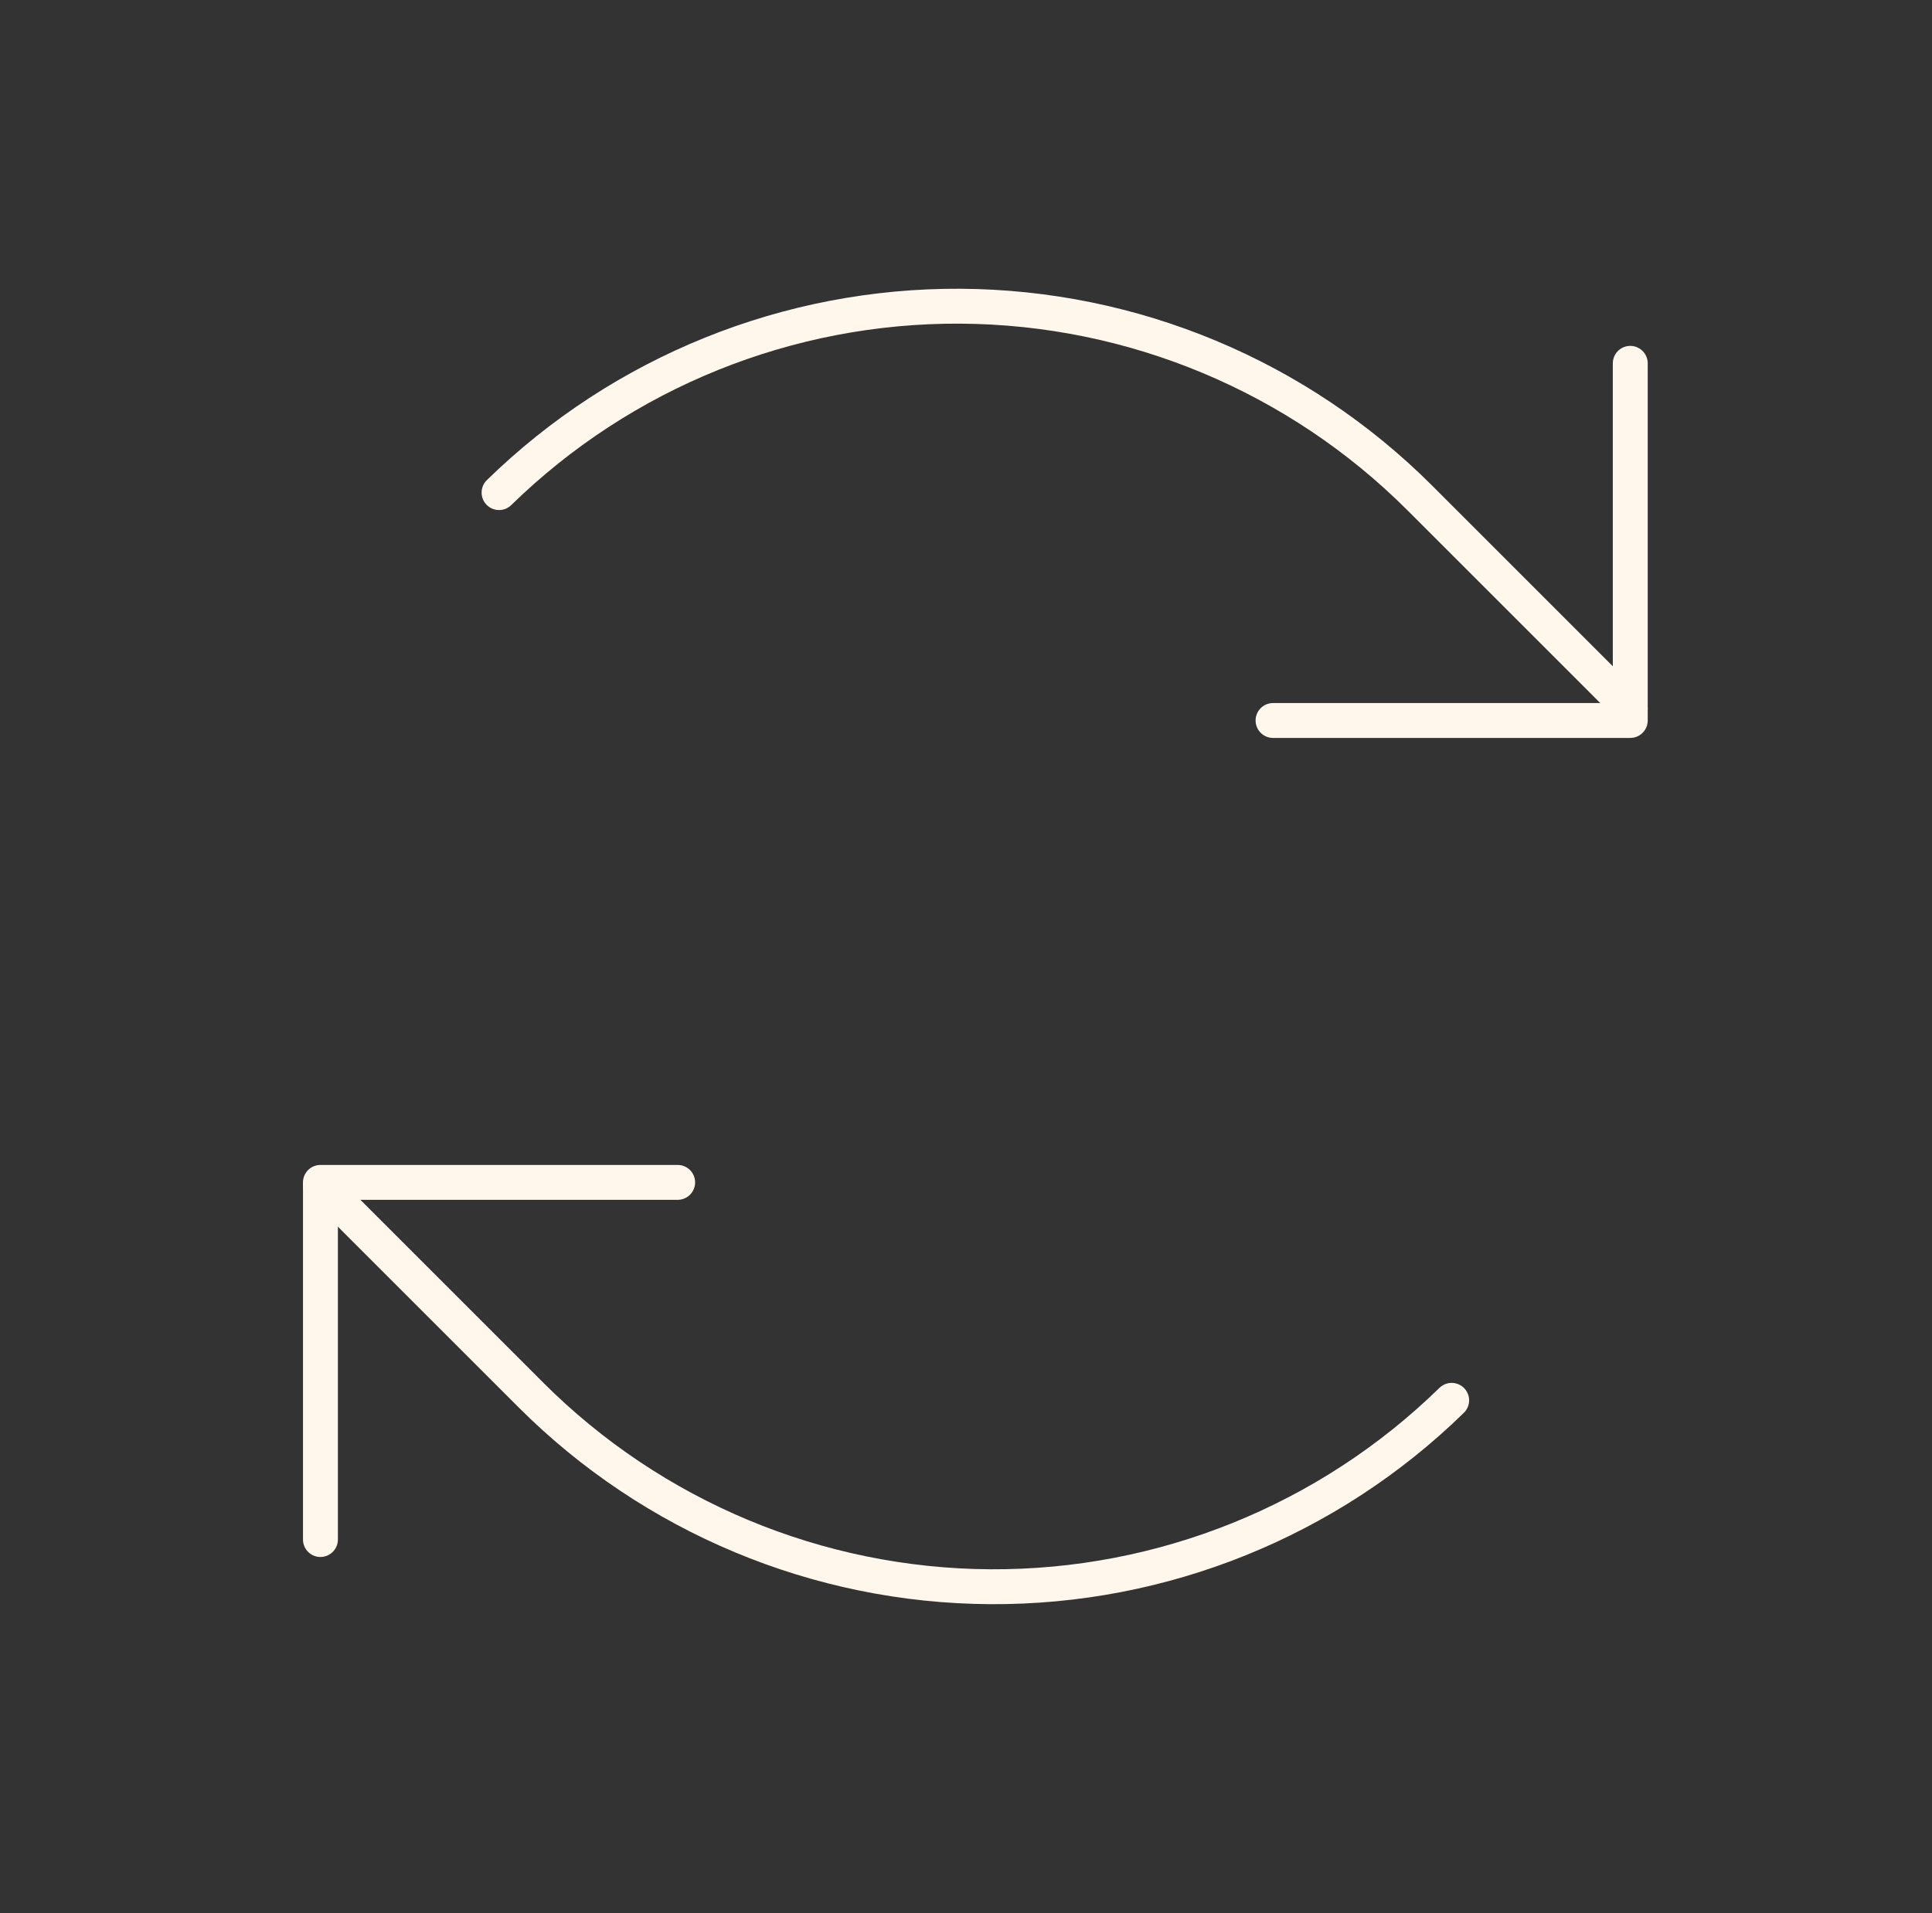 <svg width="106" height="105" viewBox="0 0 106 105" fill="none" xmlns="http://www.w3.org/2000/svg">
<rect x="0" y="0" width="106" height="105" fill="#333333" stroke="none"/>
<g clip-path="url(#clip0_87_859)">
<path d="M69.846 39.539H89.445V19.939" stroke="#FFF6EC" stroke-width="1.915" stroke-linecap="round" stroke-linejoin="round"/>
<path d="M89.445 38.875L77.898 27.327C71.211 20.64 62.157 16.859 52.7 16.804C43.243 16.749 34.145 20.425 27.381 27.033" stroke="#FFF6EC" stroke-width="1.915" stroke-linecap="round" stroke-linejoin="round"/>
<path d="M37.18 64.887H17.581V84.487" stroke="#FFF6EC" stroke-width="1.915" stroke-linecap="round" stroke-linejoin="round"/>
<path d="M17.581 65.007L29.128 76.554C35.816 83.241 44.87 87.022 54.327 87.077C63.783 87.132 72.881 83.457 79.646 76.848" stroke="#FFF6EC" stroke-width="1.915" stroke-linecap="round" stroke-linejoin="round"/>
</g>
<defs>
<clipPath id="clip0_87_859">
<rect width="104.53" height="104.53" fill="white" transform="translate(0.856 0.079)"/>
</clipPath>
</defs>
</svg>
